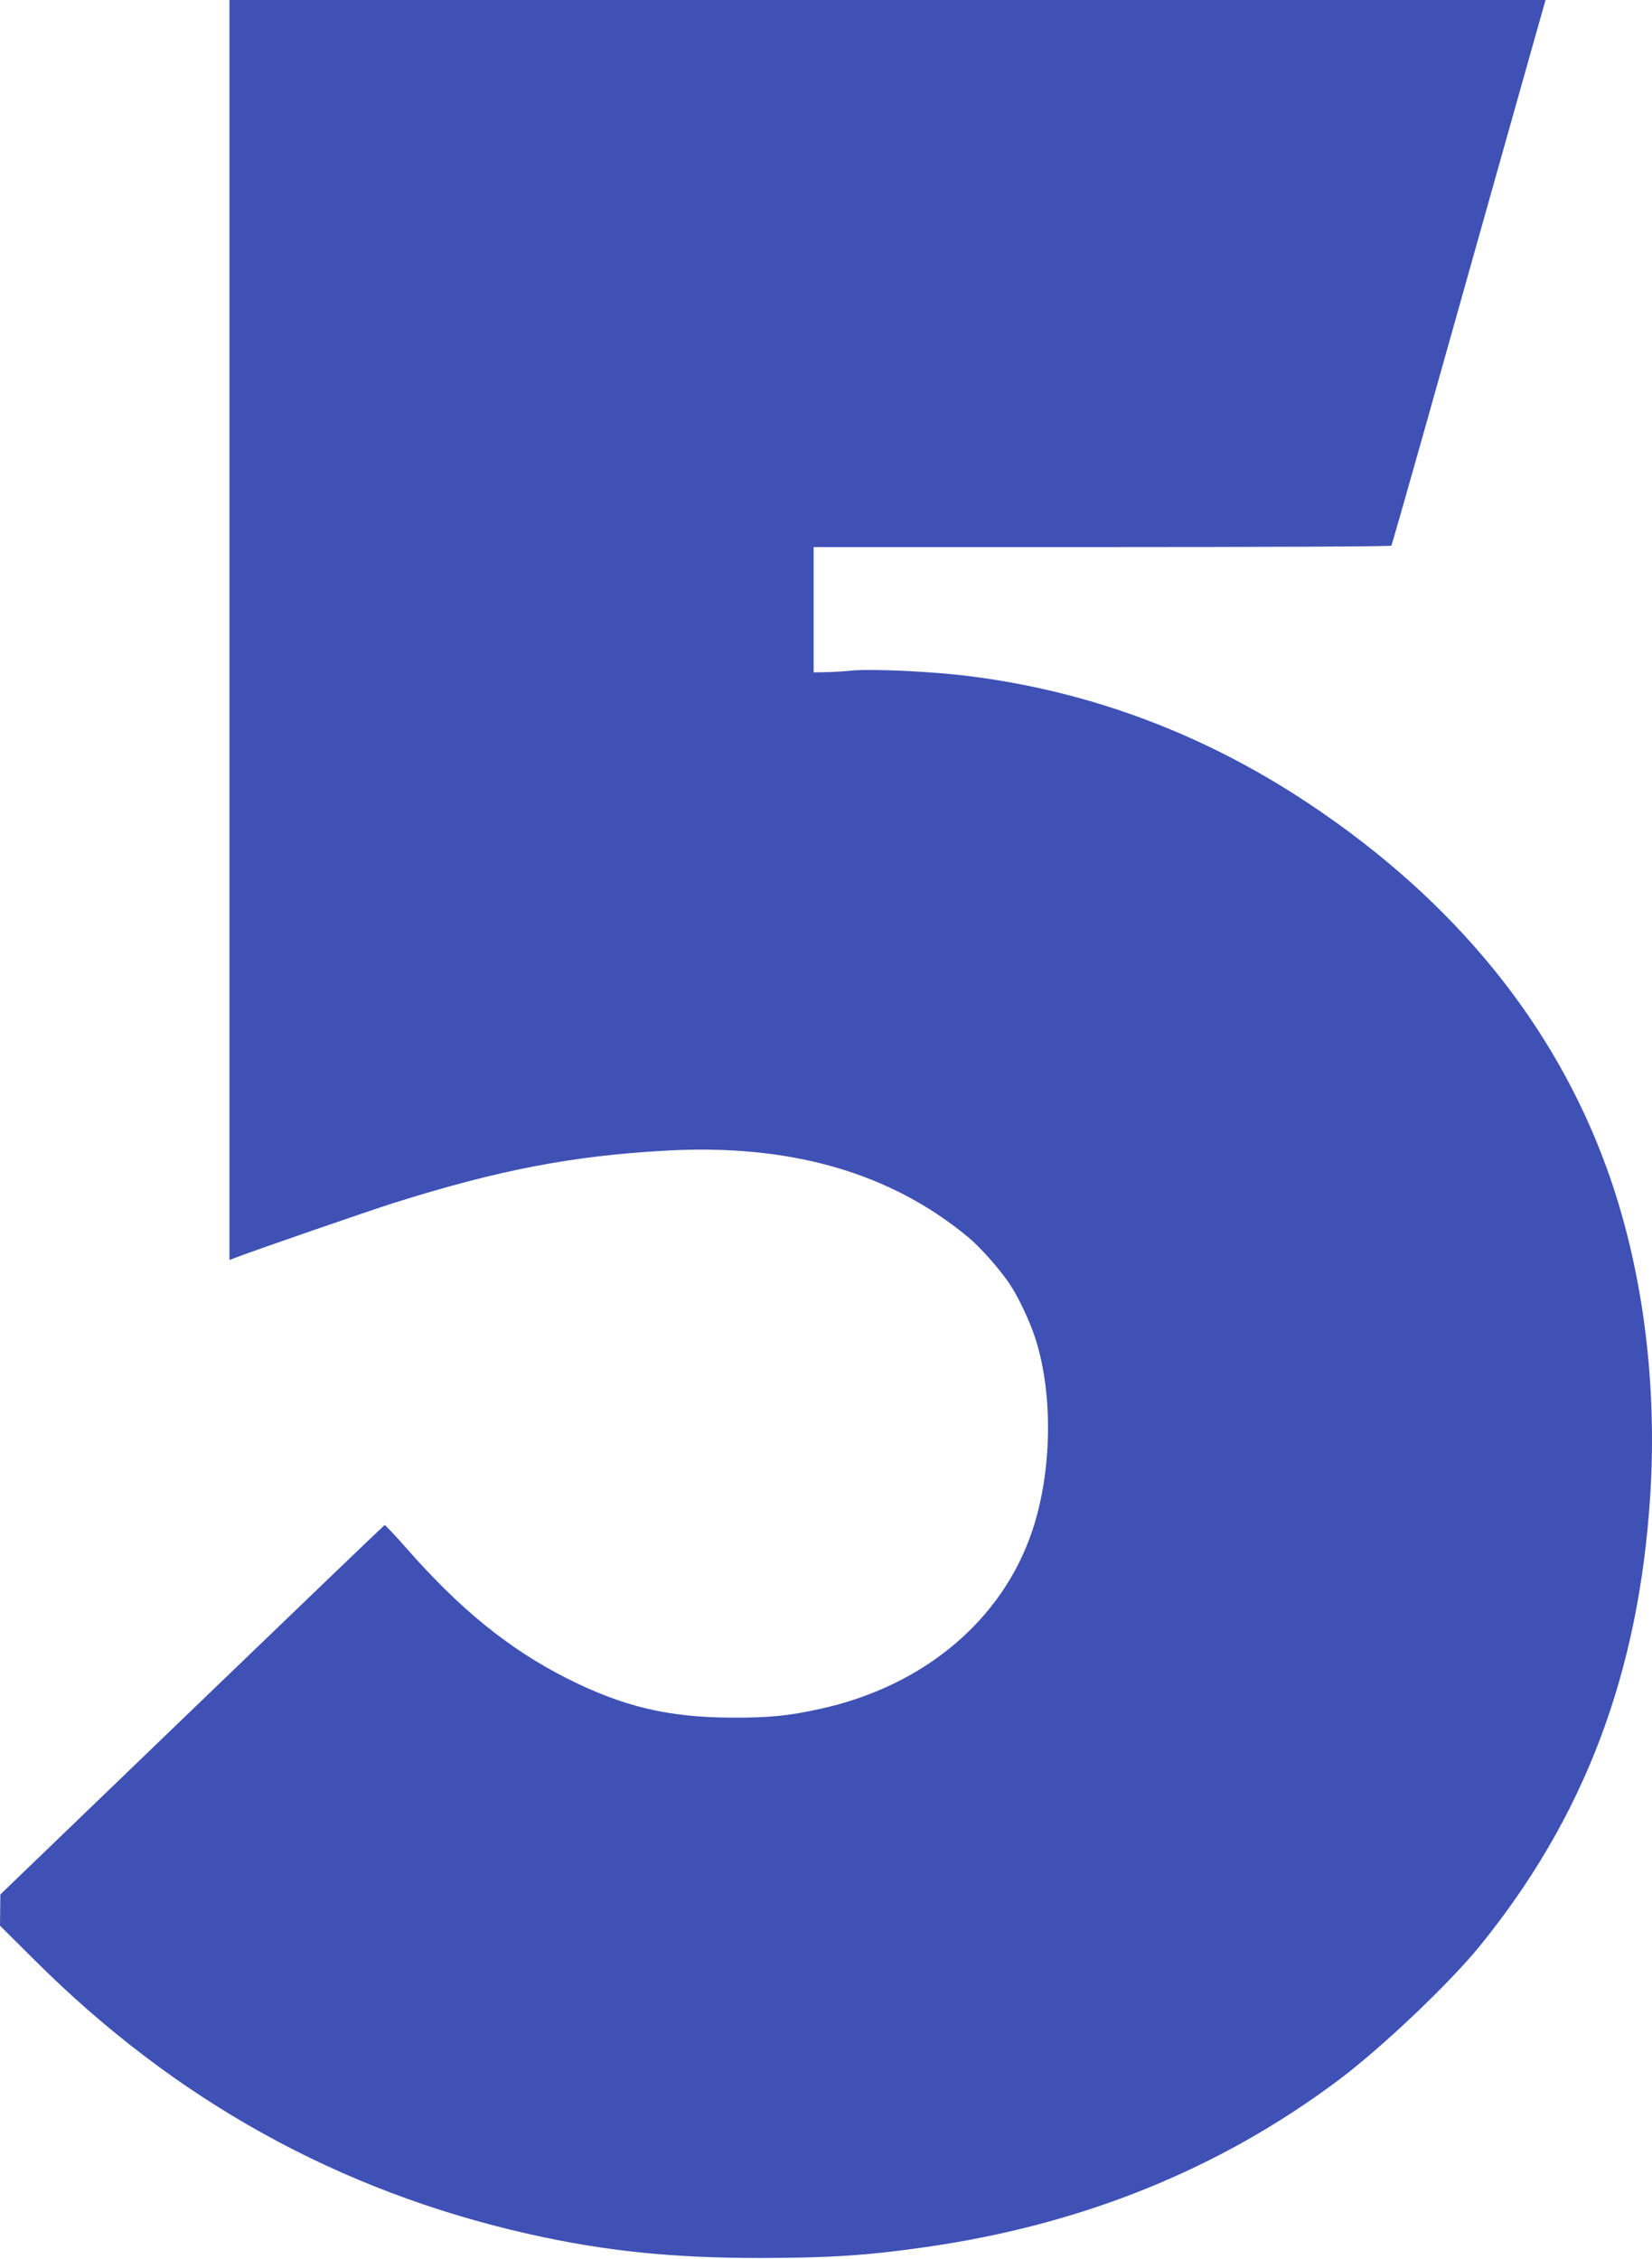 <?xml version="1.0" standalone="no"?>
<!DOCTYPE svg PUBLIC "-//W3C//DTD SVG 20010904//EN"
 "http://www.w3.org/TR/2001/REC-SVG-20010904/DTD/svg10.dtd">
<svg version="1.0" xmlns="http://www.w3.org/2000/svg"
 width="936pt" height="1280pt" viewBox="0 0 936 1280"
 preserveAspectRatio="xMidYMid meet">
<g transform="translate(0,1280) scale(0.1,-0.1)"
fill="#3f51b5" stroke="none">
<path d="M1300 9230 l0 -3570 28 11 c86 34 780 274 902 312 593 187 1013 268
1545 297 700 39 1267 -123 1710 -490 68 -56 176 -178 233 -262 52 -76 118
-217 150 -318 100 -316 92 -752 -19 -1083 -169 -507 -614 -881 -1200 -1010
-181 -40 -290 -51 -504 -50 -359 1 -618 63 -936 224 -325 165 -601 389 -900
729 -68 77 -126 139 -130 138 -4 -2 -495 -473 -1092 -1048 l-1085 -1045 -1
-89 -1 -88 193 -192 c799 -798 1727 -1312 2802 -1555 433 -97 806 -136 1320
-136 388 1 595 14 924 61 890 126 1672 442 2346 948 245 184 622 542 797 756
595 732 903 1545 968 2555 41 652 -45 1302 -248 1860 -297 816 -863 1511
-1677 2055 -595 398 -1242 642 -1936 729 -205 26 -545 42 -664 31 -49 -5 -118
-9 -152 -9 l-63 -1 0 355 0 355 1634 0 c899 0 1637 3 1639 8 3 4 78 266 167
582 285 1014 613 2178 668 2373 l39 137 -3728 0 -3729 0 0 -3570z"/>
</g>
</svg>
